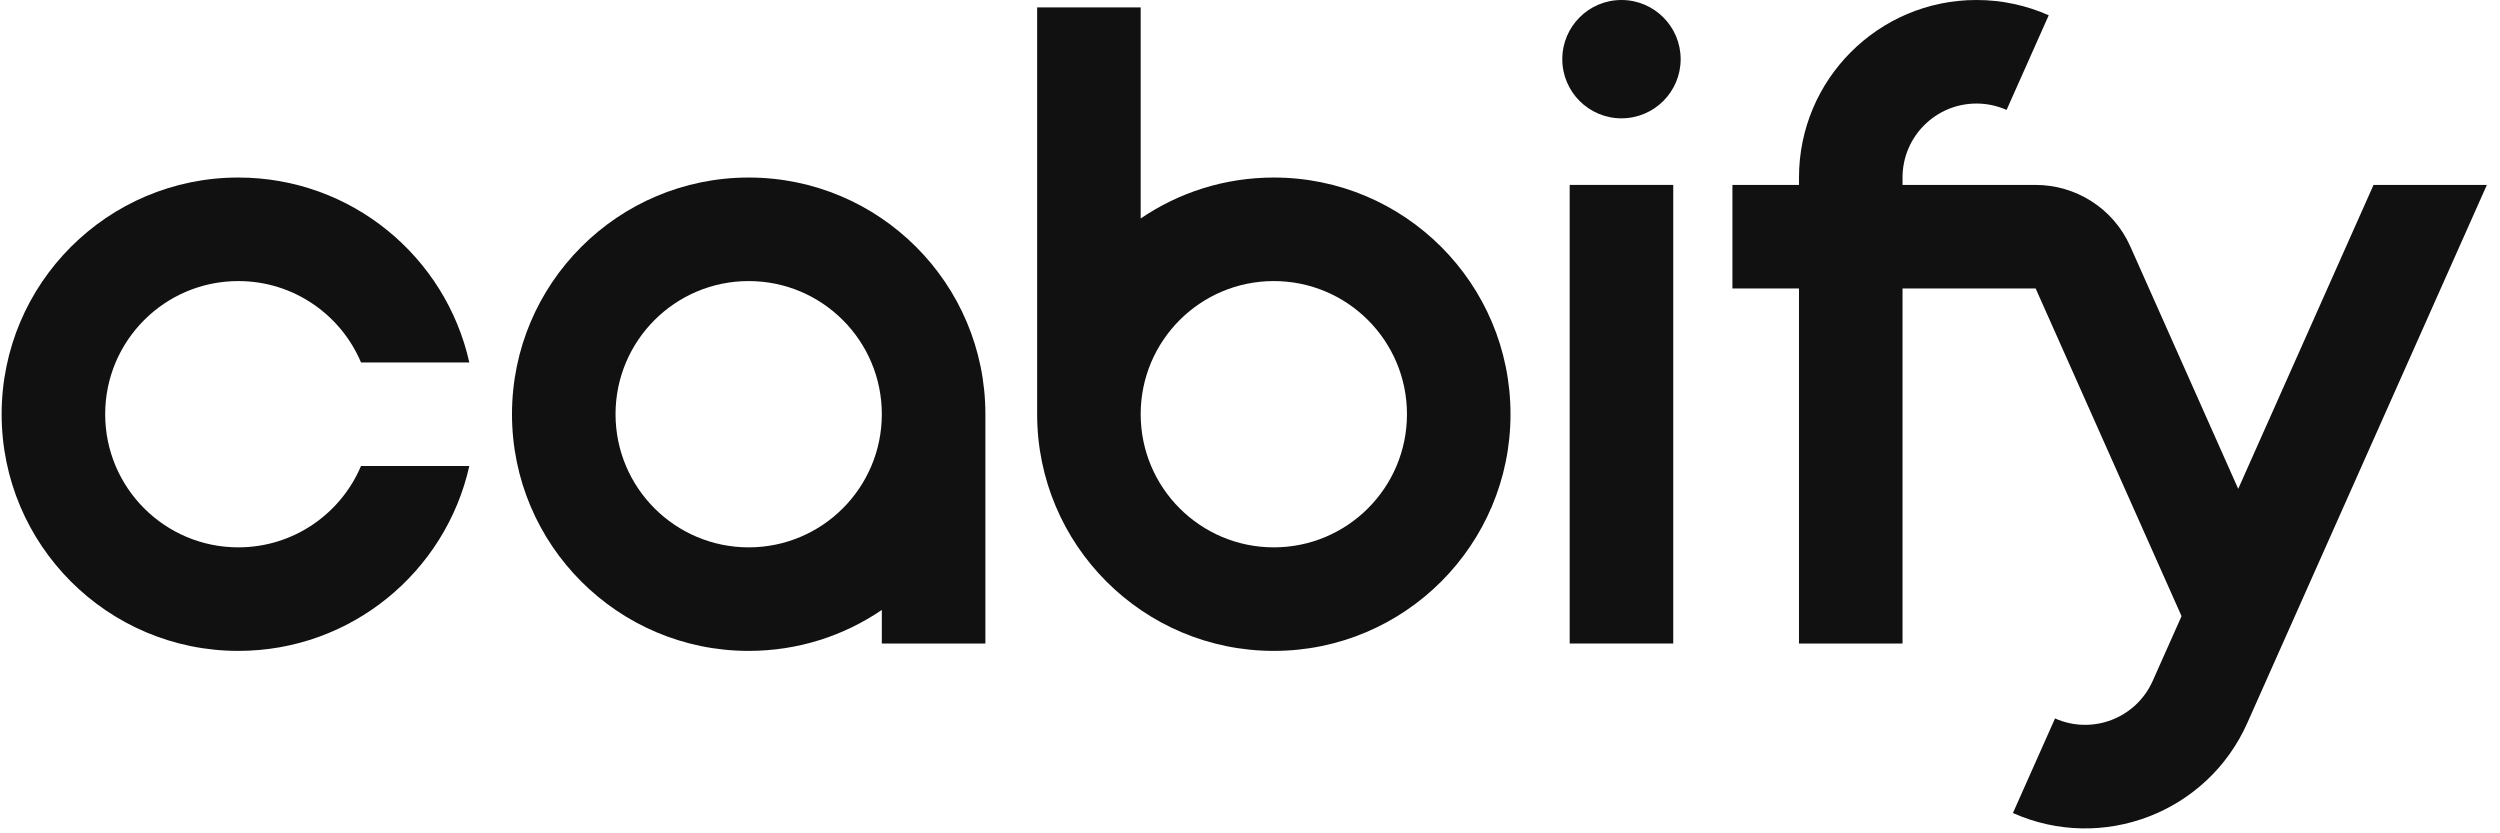 <svg width="84" height="28" viewBox="0 0 84 28" fill="none" xmlns="http://www.w3.org/2000/svg">
<g clip-path="url(#clip0_3793_111476)">
<path fill-rule="evenodd" clip-rule="evenodd" d="M34.848 13.917V0.249H38.327V7.341C39.602 6.472 41.142 5.965 42.8 5.965C47.193 5.965 50.753 9.525 50.753 13.917C50.753 18.309 47.193 21.87 42.8 21.87C38.408 21.87 34.848 18.309 34.848 13.917ZM42.8 18.391C40.33 18.391 38.327 16.388 38.327 13.917C38.327 11.447 40.33 9.444 42.8 9.444C45.271 9.444 47.274 11.447 47.274 13.917C47.274 16.388 45.271 18.391 42.8 18.391Z" fill="#111111"/>
<path fill-rule="evenodd" clip-rule="evenodd" d="M29.629 20.494V21.622H33.109V13.917C33.109 9.525 29.548 5.965 25.156 5.965C20.764 5.965 17.203 9.525 17.203 13.917C17.203 18.309 20.764 21.87 25.156 21.87C26.815 21.87 28.355 21.362 29.629 20.494ZM20.682 13.917C20.682 11.447 22.685 9.444 25.156 9.444C27.626 9.444 29.629 11.447 29.629 13.917C29.629 16.388 27.626 18.391 25.156 18.391C22.685 18.391 20.682 16.388 20.682 13.917Z" fill="#111111"/>
<path d="M8.007 9.444C5.537 9.444 3.534 11.447 3.534 13.917C3.534 16.388 5.537 18.391 8.007 18.391C9.861 18.391 11.451 17.263 12.13 15.657H15.769C14.976 19.212 11.802 21.87 8.007 21.87C3.615 21.87 0.055 18.309 0.055 13.917C0.055 9.525 3.615 5.965 8.007 5.965C11.802 5.965 14.976 8.622 15.769 12.178H12.13C11.451 10.571 9.861 9.444 8.007 9.444Z" fill="#111111"/>
<path d="M52.741 6.213V21.622H56.221V6.213H52.741Z" fill="#111111"/>
<path d="M68.837 0.514C68.096 0.184 67.275 0 66.41 0C63.116 0 60.446 2.67 60.446 5.965V6.214L58.209 6.214V9.693H60.446V21.622H63.925V9.693H68.398L73.3 20.702L72.33 22.88C71.772 24.134 70.303 24.698 69.049 24.139L67.634 27.318C70.643 28.658 74.169 27.304 75.508 24.295L83.559 6.213H79.751L75.204 16.425L71.577 8.278C71.001 6.983 69.73 6.214 68.398 6.213L63.925 6.213V5.965C63.925 4.592 65.038 3.479 66.41 3.479C66.77 3.479 67.112 3.556 67.421 3.694L68.837 0.514Z" fill="#111111"/>
<path d="M56.47 1.988C56.47 3.086 55.579 3.976 54.481 3.976C53.383 3.976 52.493 3.086 52.493 1.988C52.493 0.89 53.383 0 54.481 0C55.579 0 56.47 0.89 56.47 1.988Z" fill="#111111"/>
</g>
<defs>
<clipPath id="clip0_3793_111476">
<rect width="83.504" height="28" fill="white" transform="translate(0.055)"/>
</clipPath>
</defs>
</svg>
